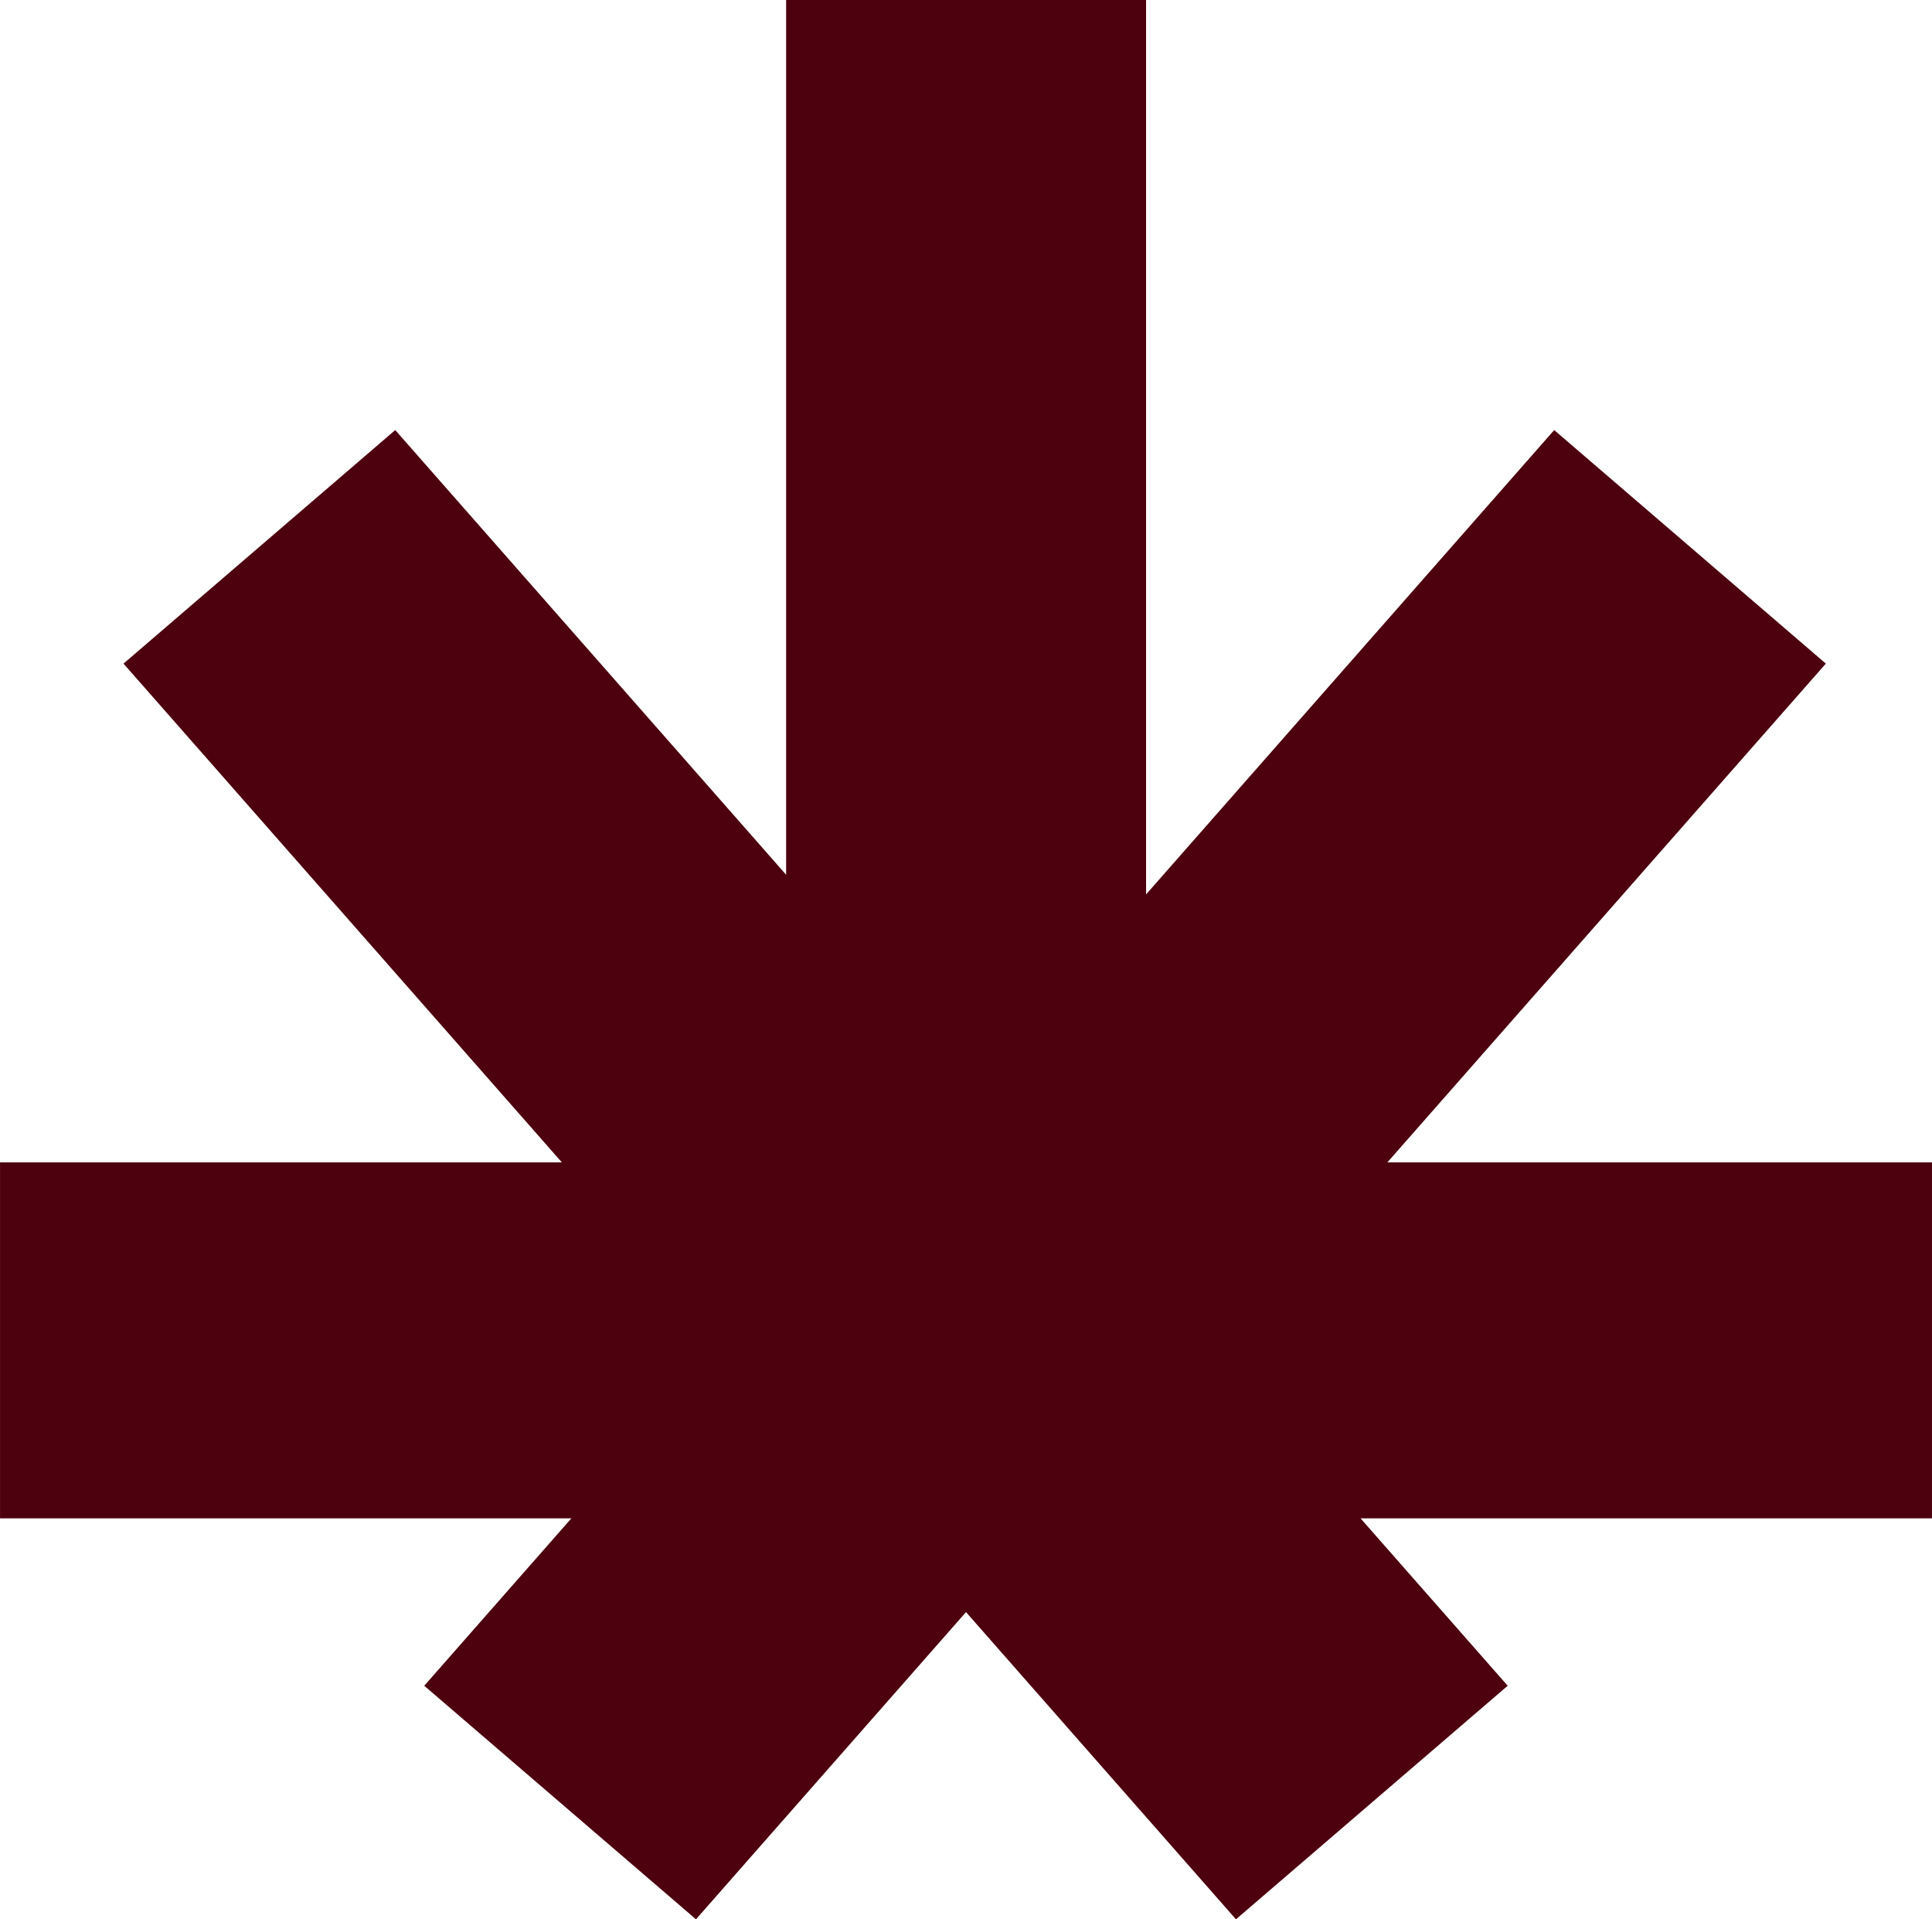 <?xml version="1.0"?>
<svg xmlns="http://www.w3.org/2000/svg" width="123.003" height="122.186" viewBox="0 0 123.003 122.186">
  <path id="infused-theme" d="M-9863.5,102.628l-17.192,19.558-17.3-14.868,9.366-10.656H-9925V74h35.771l-27.91-31.753,17.3-14.868,24.887,28.311V0h22.916V56.94l25.984-29.561,17.294,14.868L-9836.675,74H-9802V96.662h-36.38l9.367,10.656-17.3,14.868Z" transform="translate(9925.002)" fill="#4d000e"/>
</svg>
